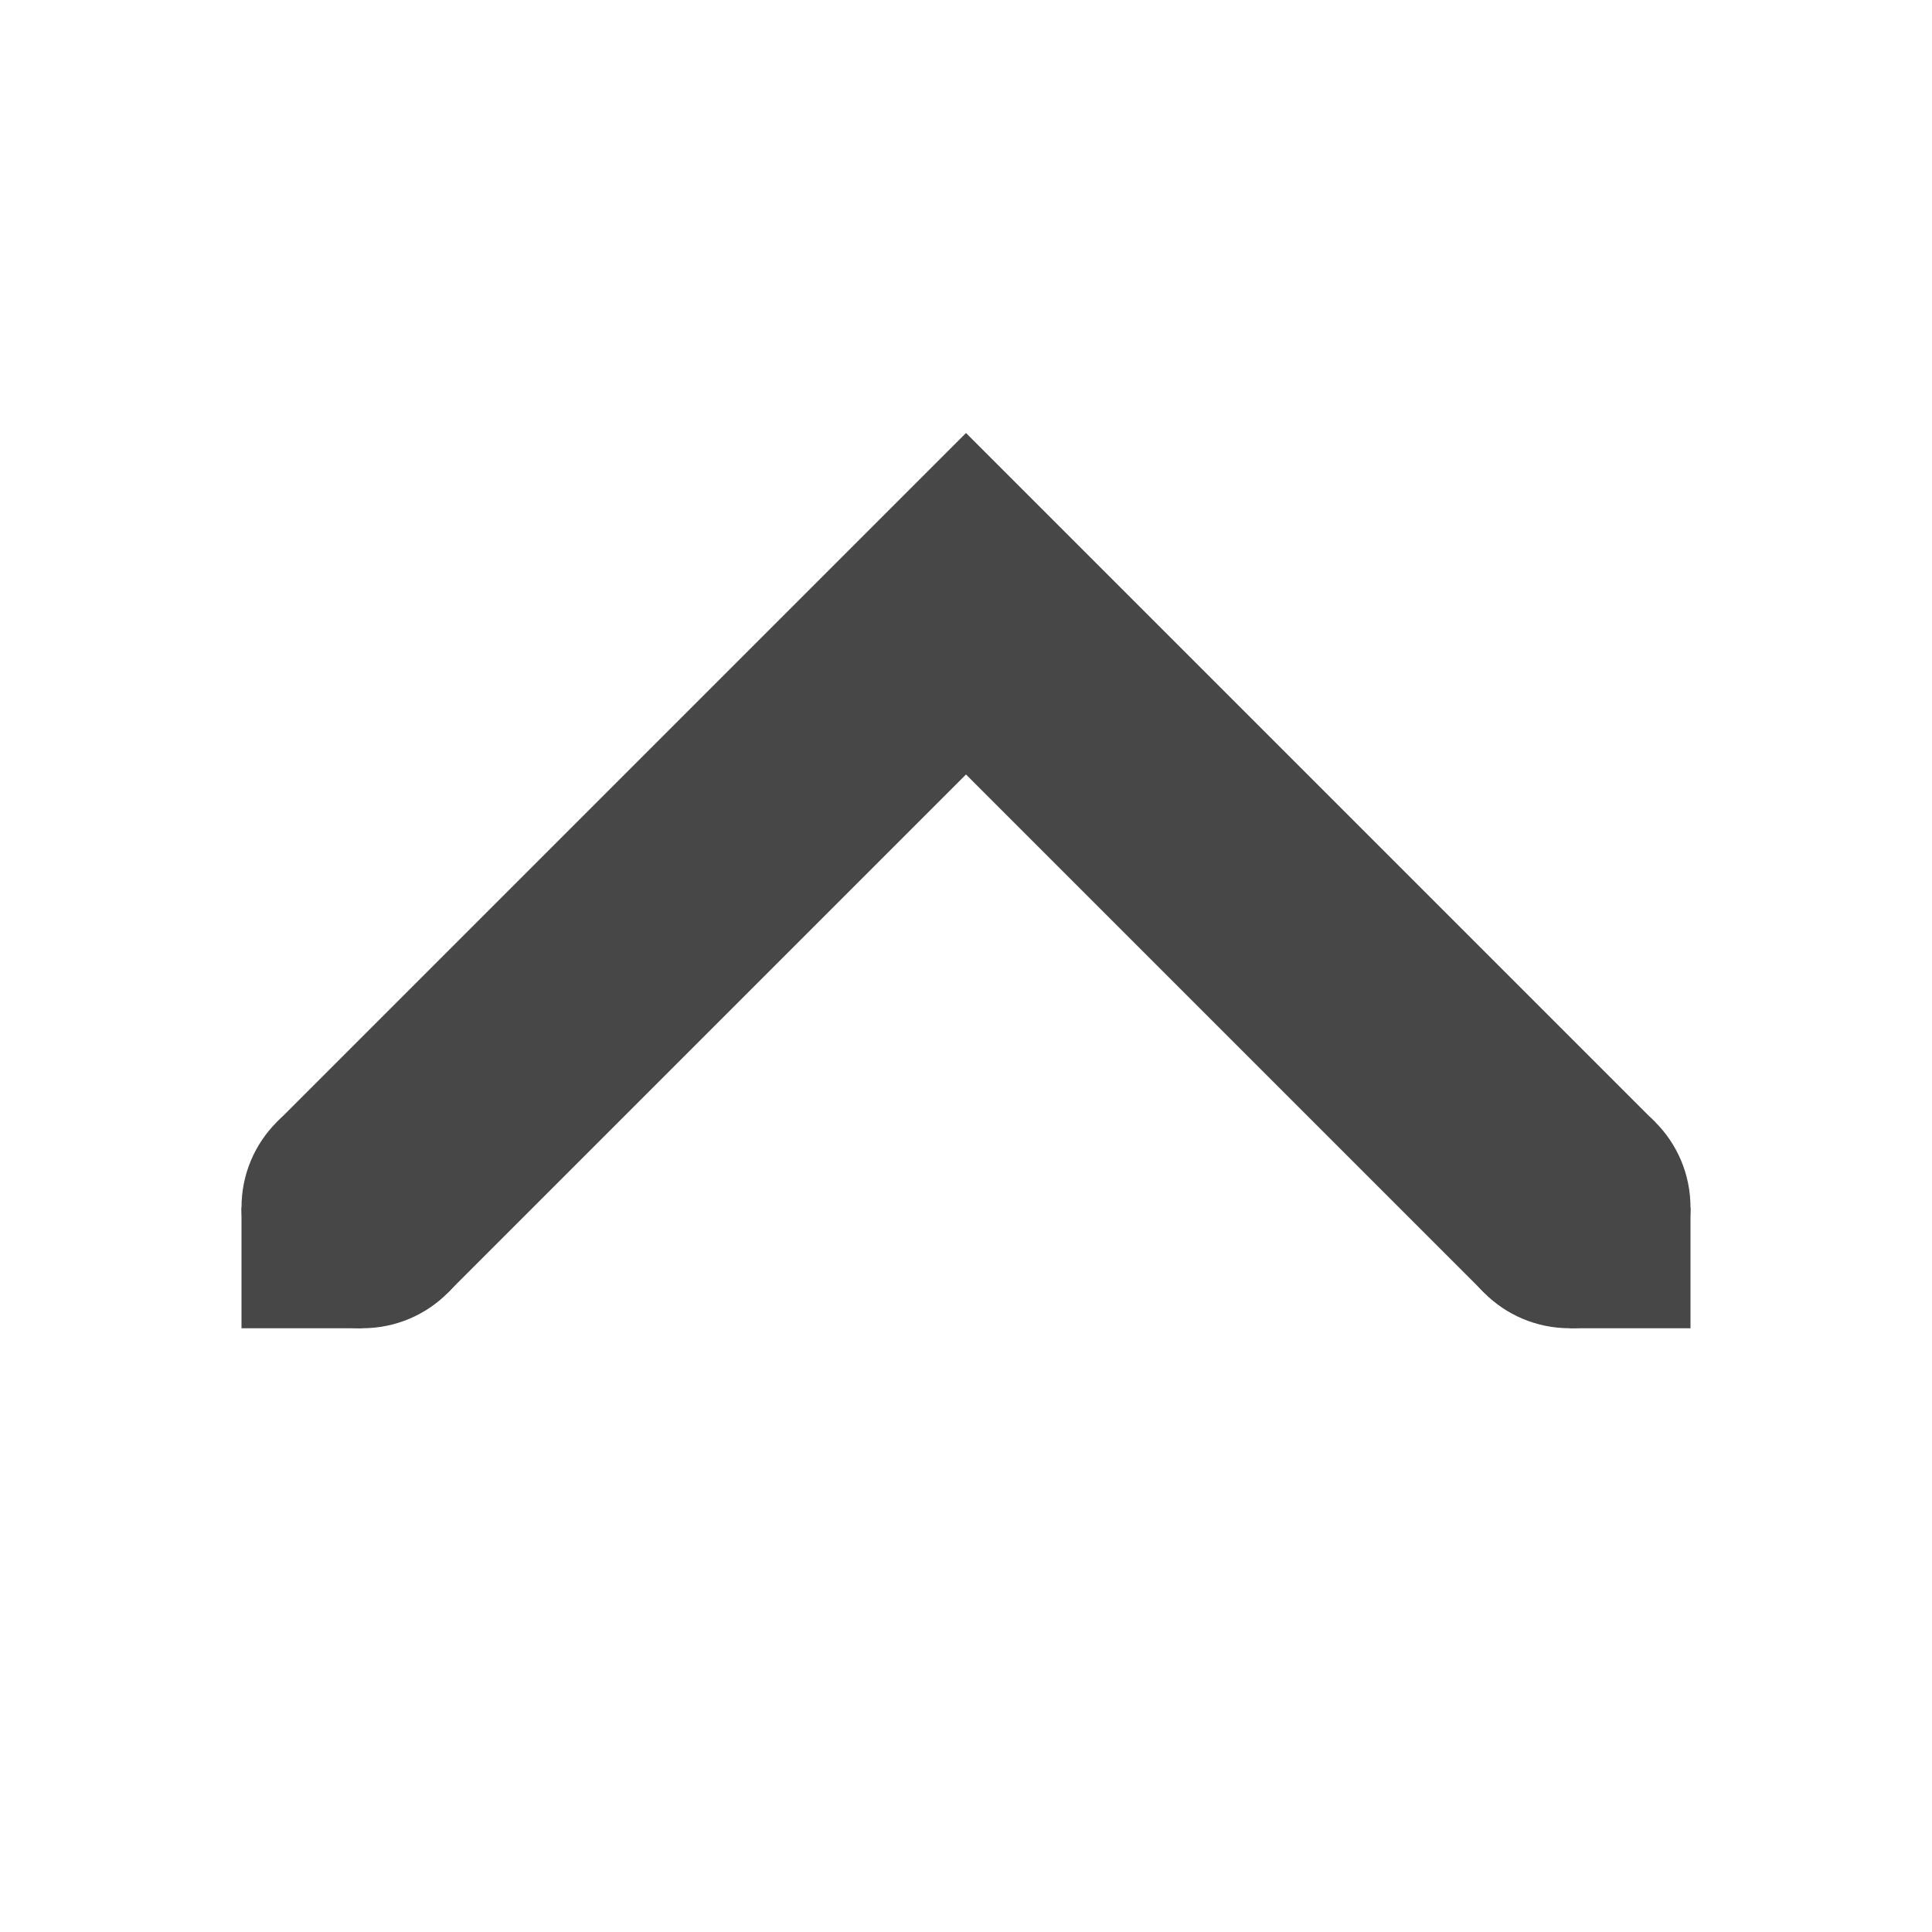<svg xmlns="http://www.w3.org/2000/svg" width="16" height="16">
    <g color="#000" fill="#474747">
        <path d="M8 3.586L2.293 9.293l1.414 1.414L8 6.414l4.293 4.293 1.414-1.414z" style="line-height:normal;font-variant-ligatures:normal;font-variant-position:normal;font-variant-caps:normal;font-variant-numeric:normal;font-variant-alternates:normal;font-feature-settings:normal;text-indent:0;text-align:start;text-decoration-line:none;text-decoration-style:solid;text-decoration-color:#000;text-transform:none;text-orientation:mixed;shape-padding:0;isolation:auto;mix-blend-mode:normal;marker:none" font-weight="400" font-family="sans-serif" white-space="normal" overflow="visible"/>
        <path d="M13 10v1h1v-1zM2 10v1h1v-1z" style="marker:none" overflow="visible"/>
        <path d="M2 10c0 .554.446 1 1 1s1-.446 1-1-.446-1-1-1-1 .446-1 1zM12 10c0 .554.446 1 1 1s1-.446 1-1-.446-1-1-1-1 .446-1 1z" style="marker:none" overflow="visible"/>
    </g>
</svg>
